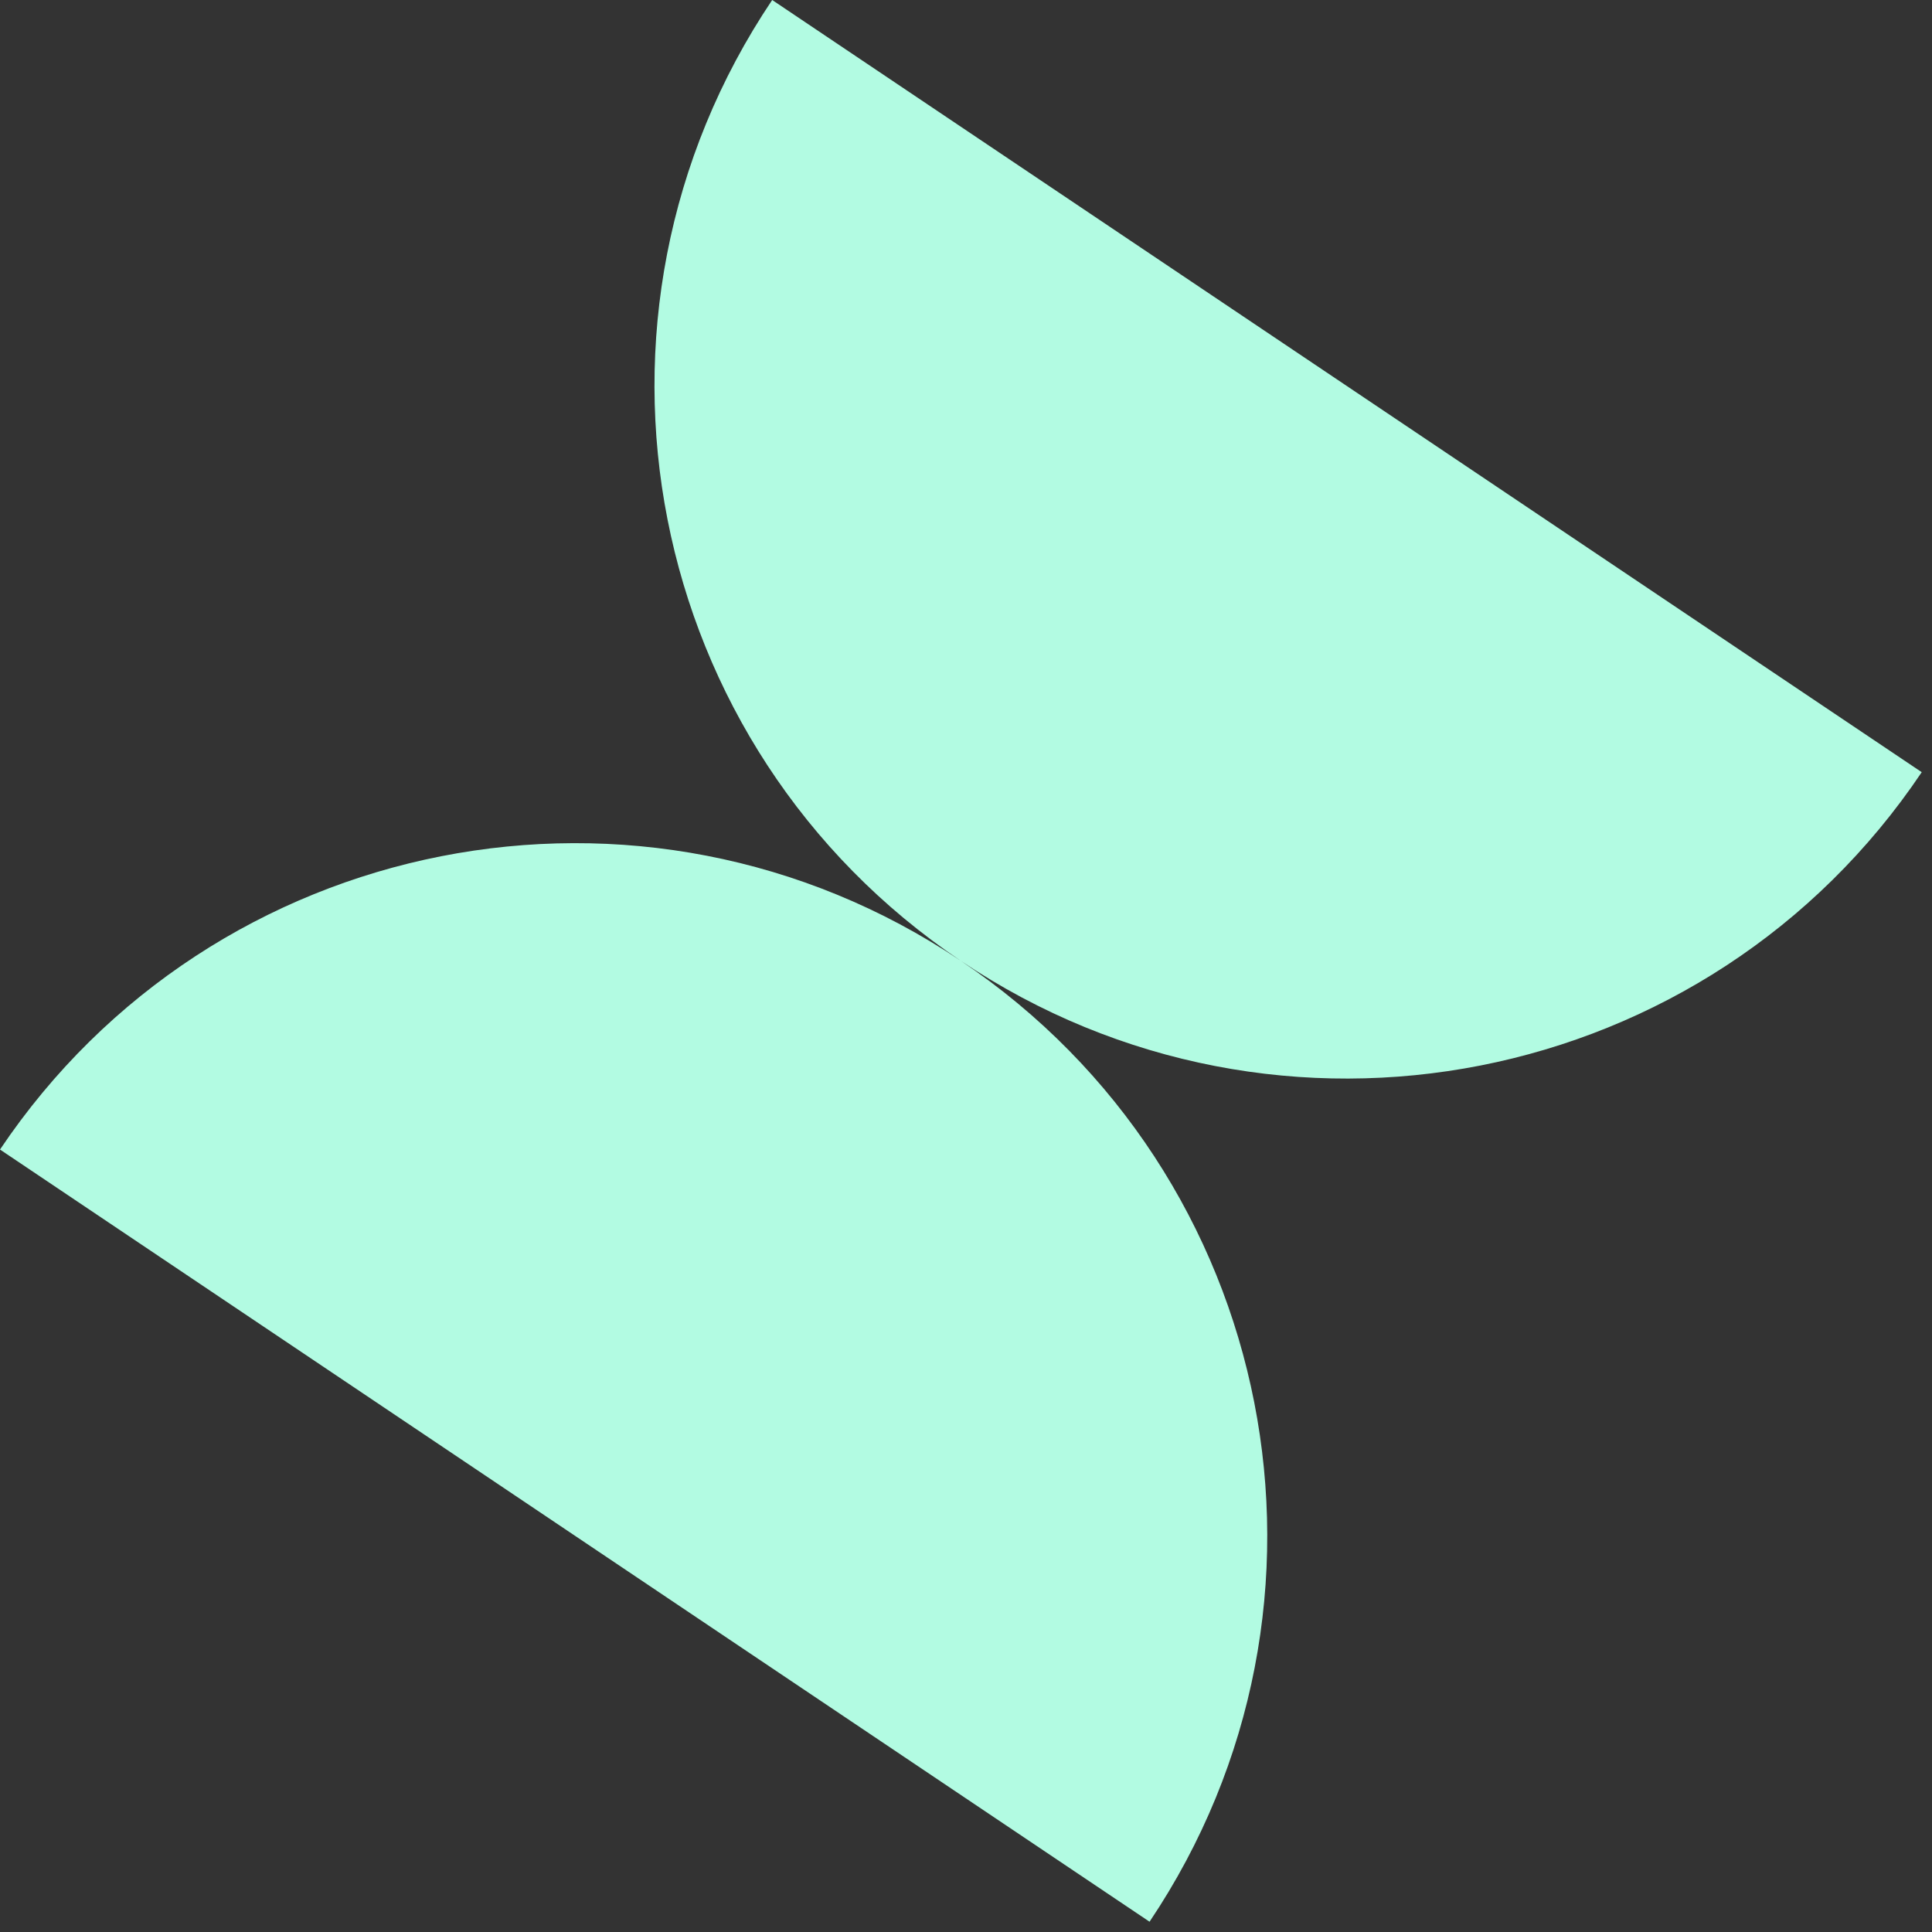 <svg width="149" height="149" viewBox="0 0 149 149" fill="none" xmlns="http://www.w3.org/2000/svg">
<rect x="0" y="0" width="149" height="149" fill="#333333" stroke="none"/>
<path fill-rule="evenodd" clip-rule="evenodd" d="M74.094 74.097C49.621 57.649 43.11 24.478 59.553 7.75052e-06L148.208 59.553C131.766 84.031 98.596 90.547 74.115 74.111C98.588 90.559 105.098 123.73 88.656 148.208L0 88.655C16.443 64.178 49.613 57.661 74.094 74.097Z" fill="#B2FBE2"/>
</svg>
